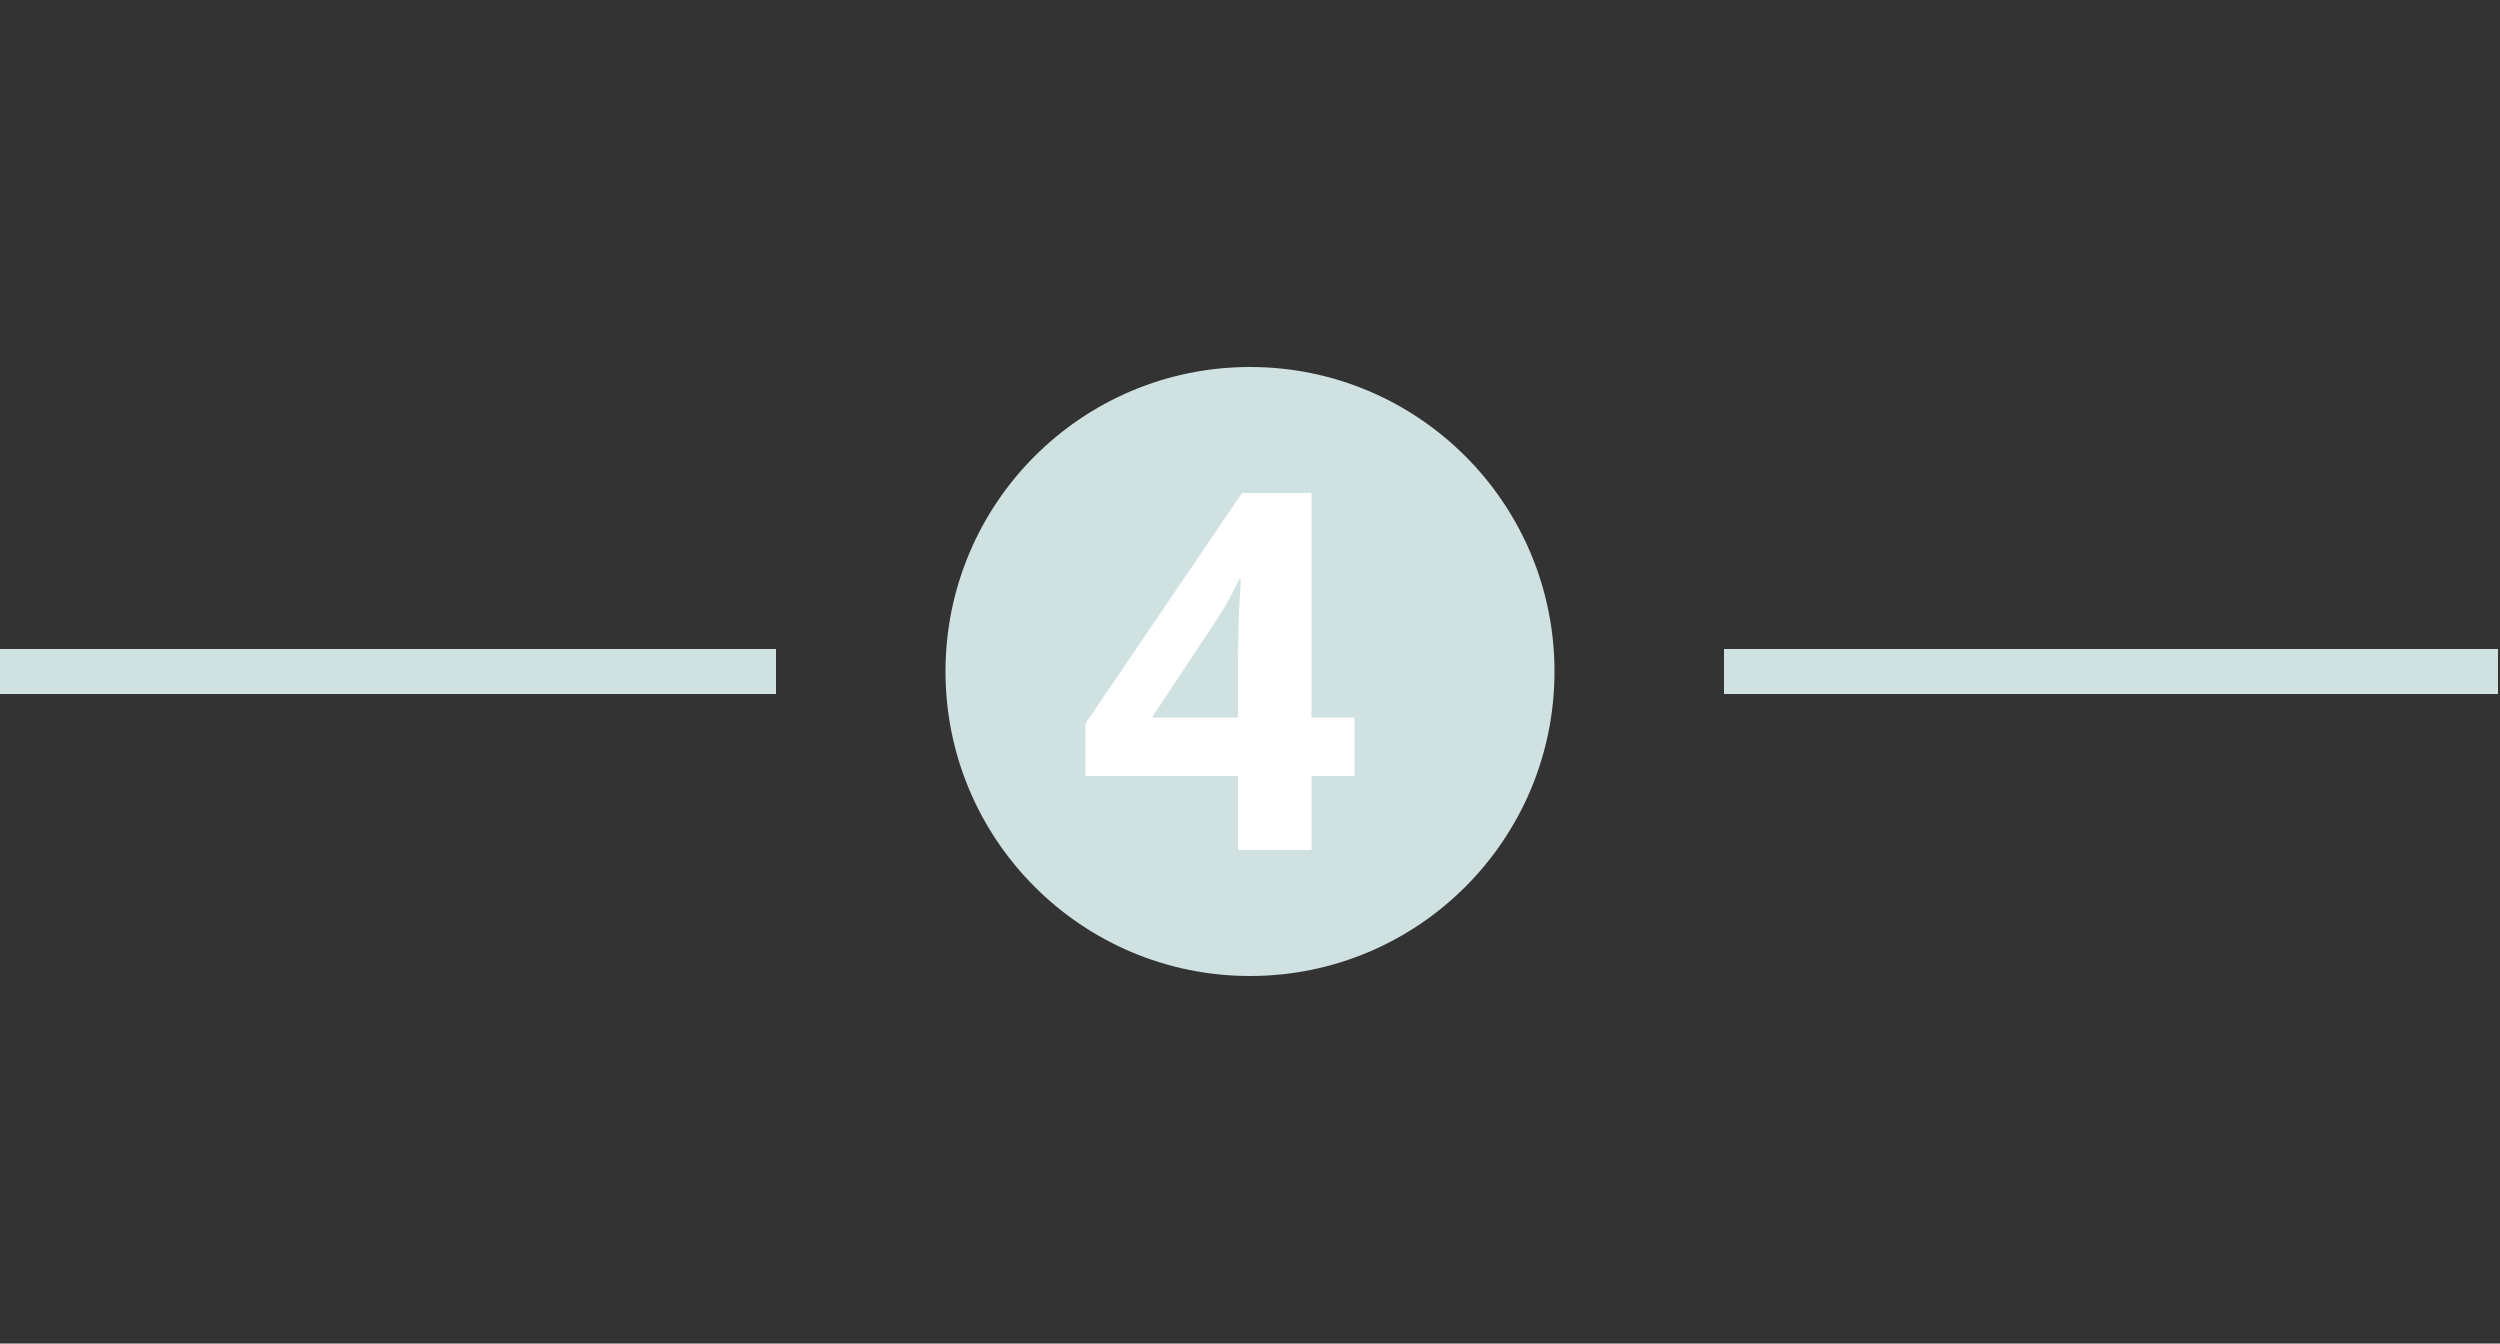 <?xml version="1.0" encoding="utf-8"?>
<!-- Generator: Adobe Illustrator 18.1.1, SVG Export Plug-In . SVG Version: 6.00 Build 0)  -->
<svg version="1.1" id="Layer_2" xmlns="http://www.w3.org/2000/svg" xmlns:xlink="http://www.w3.org/1999/xlink" x="0px" y="0px"
	 viewBox="0 0 500 268.7" enable-background="new 0 0 500 268.7" xml:space="preserve">
<rect x="0" y="0" width="500" height="268.7" fill="#333333" stroke="none"/>
<circle fill="#D0E1E2" cx="250" cy="134.3" r="60.9"/>
<g>
	<rect y="129.8" fill="#D0E1E2" width="155.2" height="9"/>
</g>
<g>
	<rect x="344.8" y="129.8" fill="#D0E1E2" width="154.8" height="9"/>
</g>
<g>
	<path fill="#FFFFFF" d="M270.9,155.2h-8.6V170h-14.7v-14.8h-30.5v-10.5l31.3-46.1h13.9v44.9h8.6V155.2z M247.6,143.5v-12.1
		c0-2,0.1-4.9,0.2-8.8c0.2-3.8,0.3-6.1,0.4-6.7h-0.4c-1.2,2.7-2.7,5.3-4.3,7.8l-13.1,19.8H247.6z"/>
</g>
</svg>
